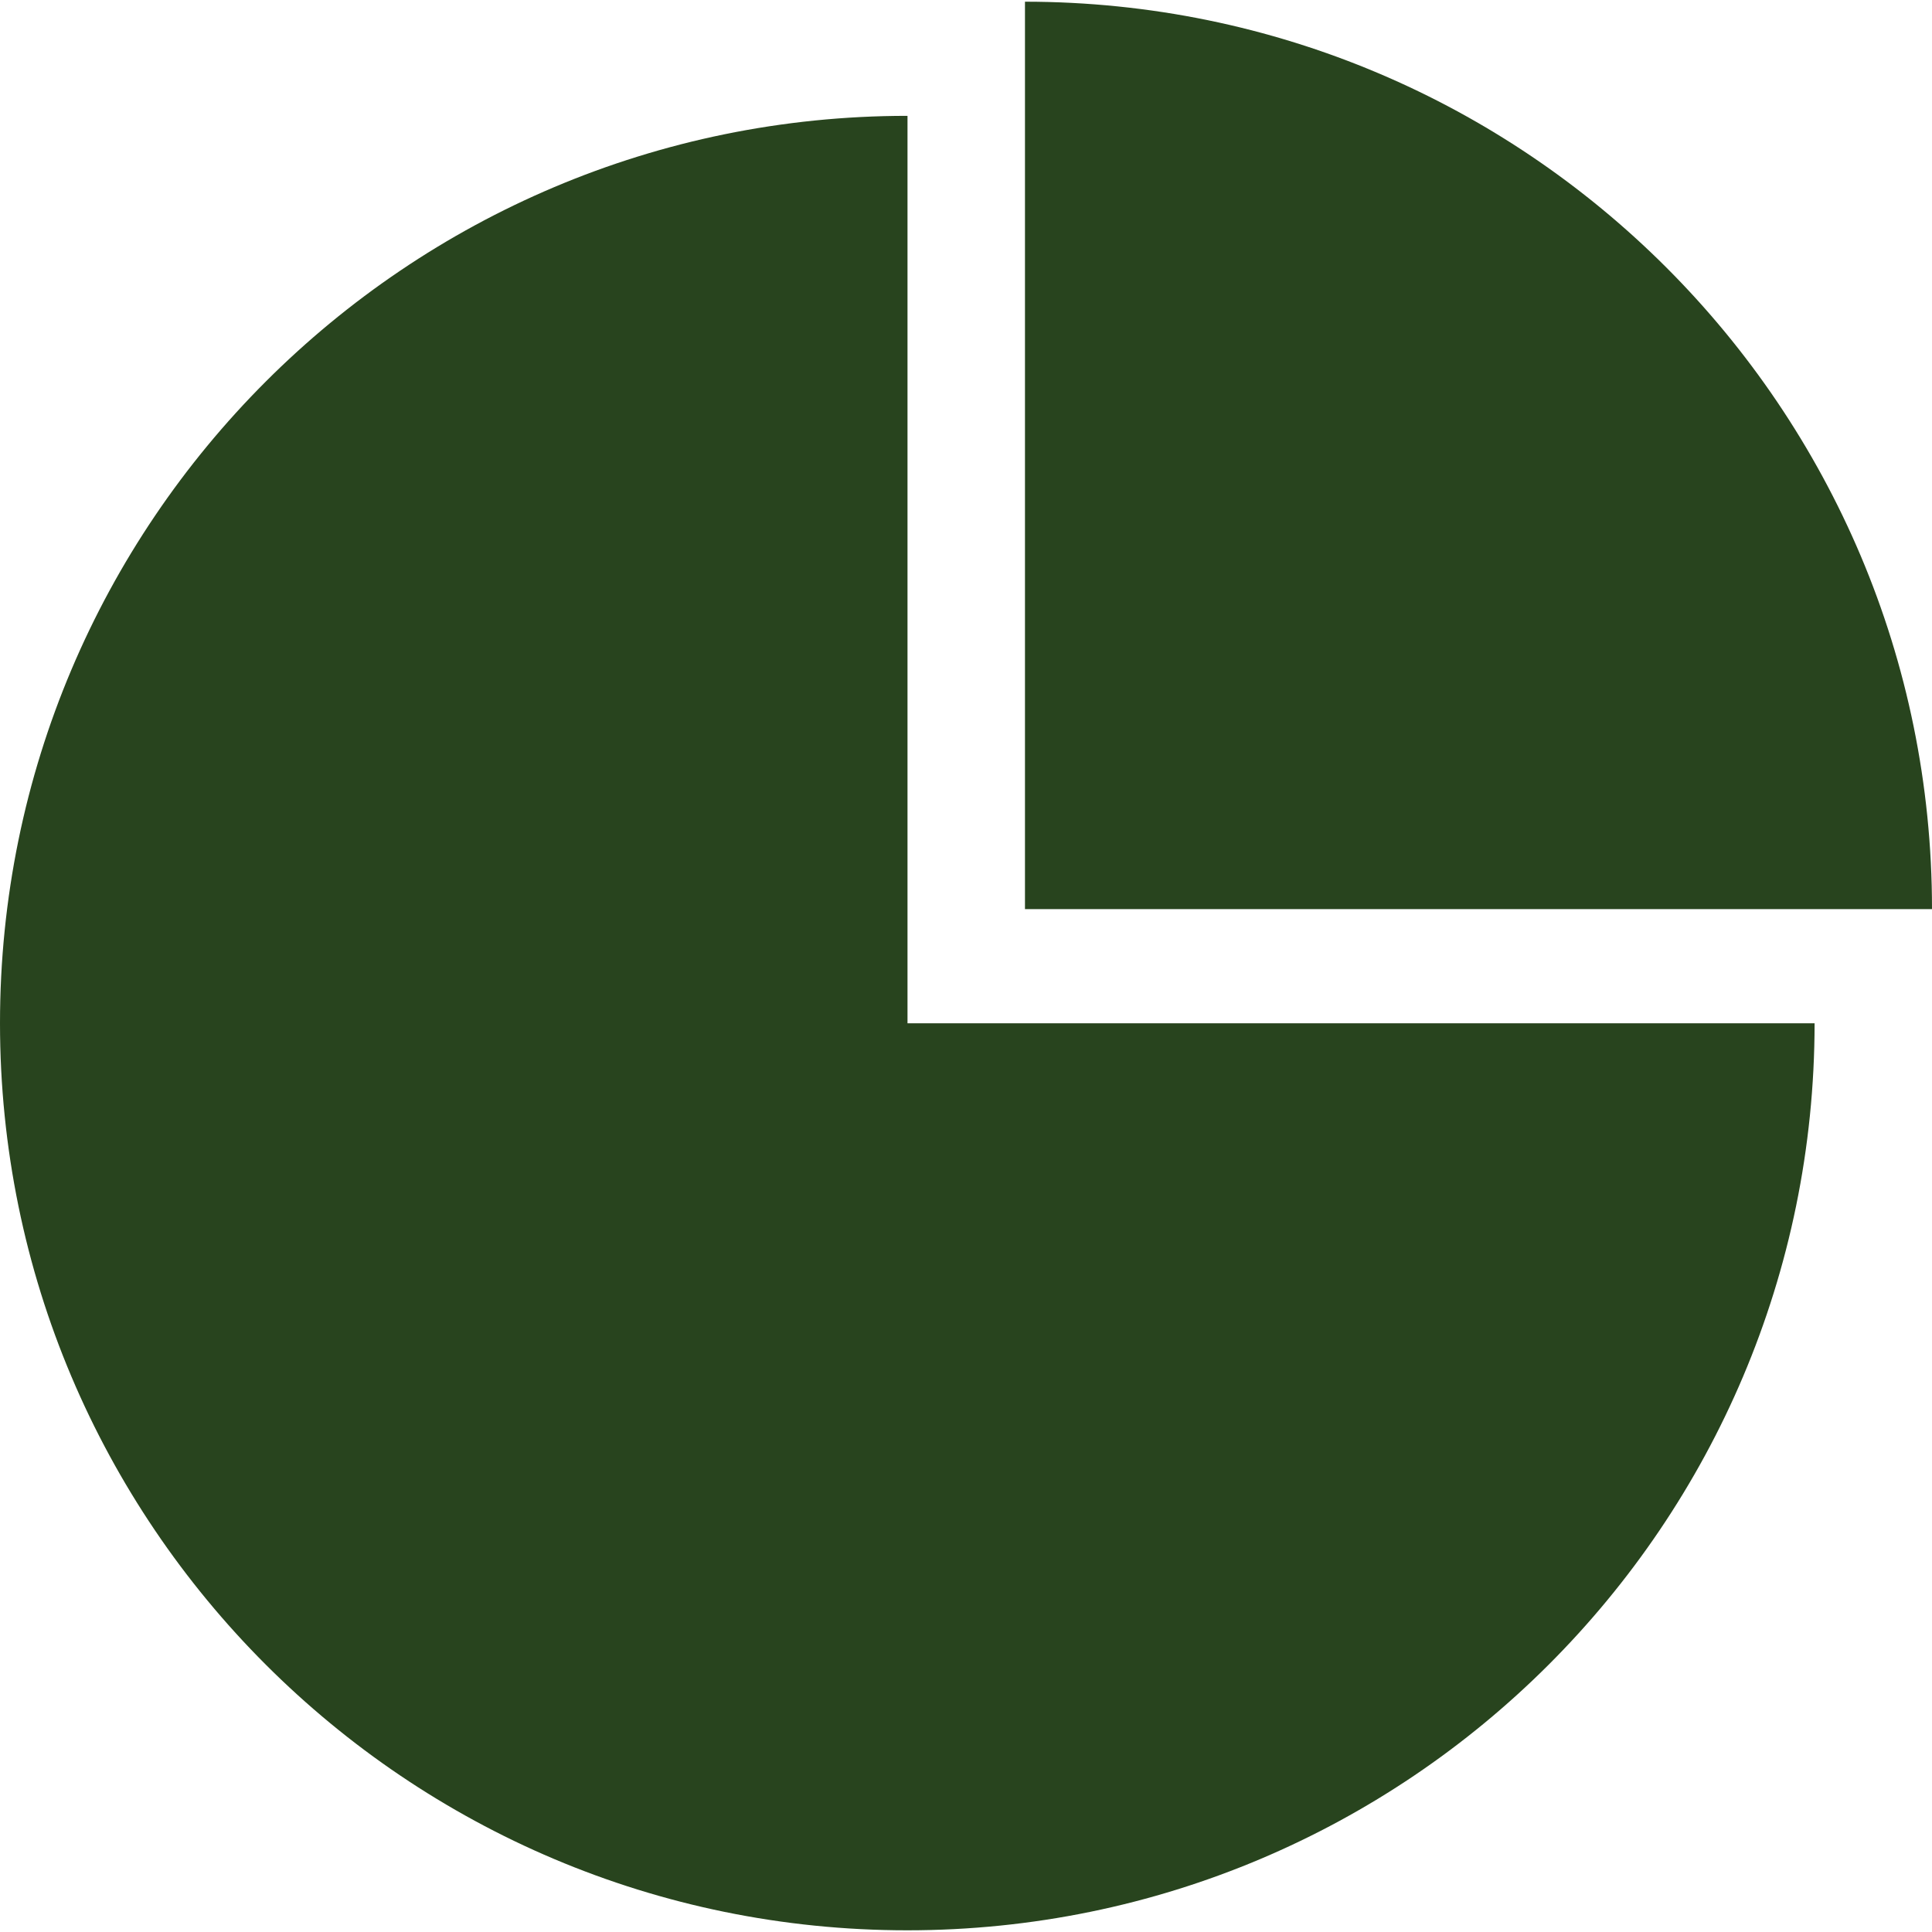 <?xml version="1.0" encoding="UTF-8"?> <svg xmlns="http://www.w3.org/2000/svg" xmlns:xlink="http://www.w3.org/1999/xlink" version="1.1" width="512" height="512" x="0" y="0" viewBox="0 0 28.502 28.502" style="enable-background:new 0 0 512 512" xml:space="preserve" class=""><g><path d="M13.388 1.709h-.002C5.993 1.709 0 7.701 0 15.094c0 7.392 5.993 13.383 13.385 13.383 7.389 0 13.381-5.989 13.385-13.381H13.388V1.709z" fill="#28441e" opacity="1" data-original="#000000" class=""></path><path d="M15.121.025v13.387h13.381v-.002c0-7.392-5.99-13.382-13.381-13.385z" fill="#28441e" opacity="1" data-original="#000000" class=""></path></g></svg> 
